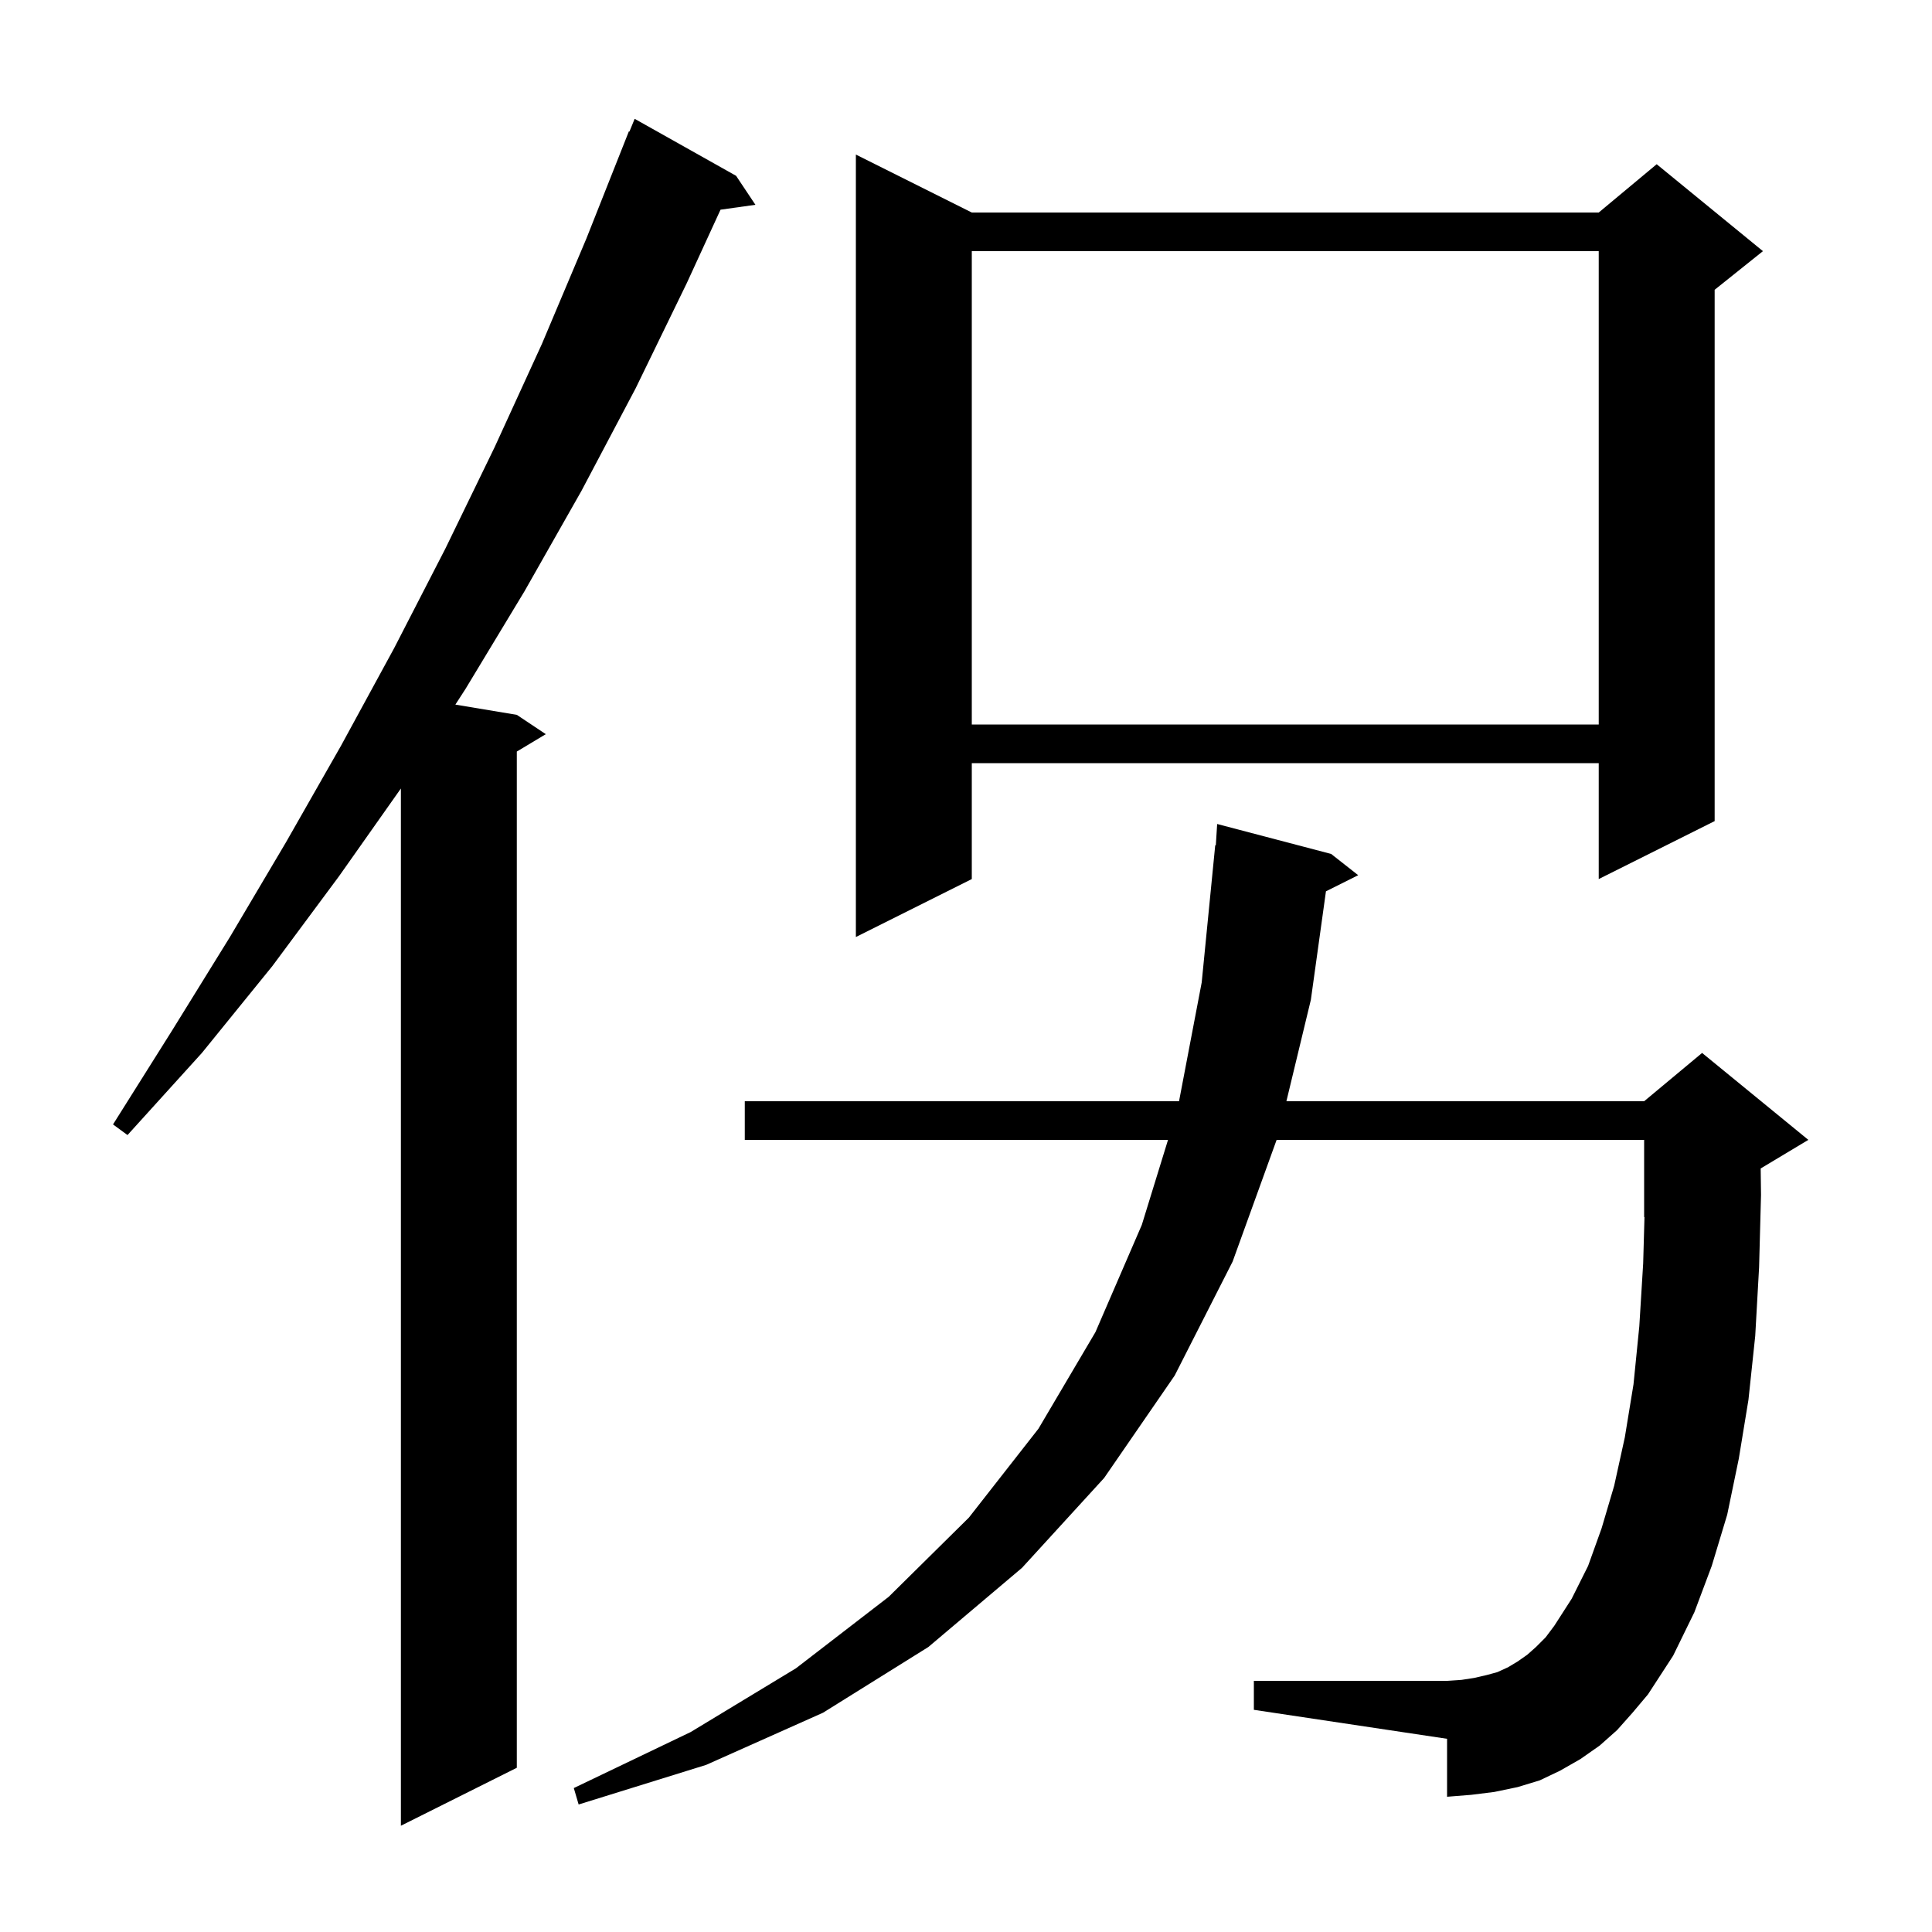 <svg xmlns="http://www.w3.org/2000/svg" xmlns:xlink="http://www.w3.org/1999/xlink" version="1.1" baseProfile="full" viewBox="0 0 200 200" width="200" height="200"><g fill="currentColor"><path d="M 76.2 18.2 L 78.2 21.2 L 74.589 21.707 L 71.1 29.3 L 65.8 40.2 L 60.2 50.8 L 54.3 61.2 L 48.2 71.3 L 47.14 72.94 L 53.5 74.0 L 56.5 76.0 L 53.5 77.8 L 53.5 183.0 L 41.5 189.0 L 41.5 81.625 L 35.1 90.7 L 28.2 100.0 L 20.9 109.0 L 13.2 117.5 L 11.7 116.4 L 17.8 106.7 L 23.8 97.0 L 29.6 87.2 L 35.3 77.2 L 40.8 67.1 L 46.1 56.8 L 51.2 46.3 L 56.1 35.6 L 60.7 24.7 L 65.1 13.6 L 65.158 13.624 L 65.7 12.3 Z M 167.4 179.1 L 165.6 180.7 L 163.6 182.1 L 161.5 183.3 L 159.4 184.3 L 157.1 185.0 L 154.7 185.5 L 152.3 185.8 L 149.8 186.0 L 149.8 180.0 L 129.8 177.0 L 129.8 174.0 L 149.8 174.0 L 151.3 173.9 L 152.6 173.7 L 153.9 173.4 L 155.0 173.1 L 156.1 172.6 L 157.1 172.0 L 158.1 171.3 L 159.0 170.5 L 160.0 169.5 L 160.9 168.3 L 162.7 165.5 L 164.4 162.1 L 165.8 158.2 L 167.1 153.8 L 168.2 148.8 L 169.1 143.3 L 169.7 137.3 L 170.1 130.8 L 170.236 125.985 L 170.2 126.0 L 170.2 118.0 L 132.155 118.0 L 127.6 130.6 L 121.6 142.4 L 114.3 153.0 L 105.8 162.3 L 96.1 170.5 L 85.2 177.3 L 73.1 182.7 L 59.9 186.8 L 59.4 185.1 L 71.5 179.3 L 82.4 172.7 L 92.0 165.3 L 100.3 157.1 L 107.5 147.9 L 113.4 137.9 L 118.2 126.8 L 120.913 118.0 L 77.1 118.0 L 77.1 114.0 L 122.053 114.0 L 124.4 101.7 L 125.8 87.5 L 125.862 87.505 L 126.0 85.3 L 137.8 88.4 L 140.6 90.6 L 137.262 92.269 L 135.7 103.5 L 133.168 114.0 L 170.2 114.0 L 176.2 109.0 L 187.2 118.0 L 182.265 120.961 L 182.3 123.7 L 182.1 131.2 L 181.7 138.3 L 181.0 144.9 L 180.0 151.0 L 178.8 156.8 L 177.2 162.1 L 175.4 166.9 L 173.2 171.4 L 170.6 175.4 L 169.0 177.3 Z M 100.6 22.0 L 165.5 22.0 L 171.5 17.0 L 182.5 26.0 L 177.5 30.0 L 177.5 85.0 L 165.5 91.0 L 165.5 79.0 L 100.6 79.0 L 100.6 91.0 L 88.6 97.0 L 88.6 16.0 Z M 100.6 26.0 L 100.6 75.0 L 165.5 75.0 L 165.5 26.0 Z "/></g></svg>